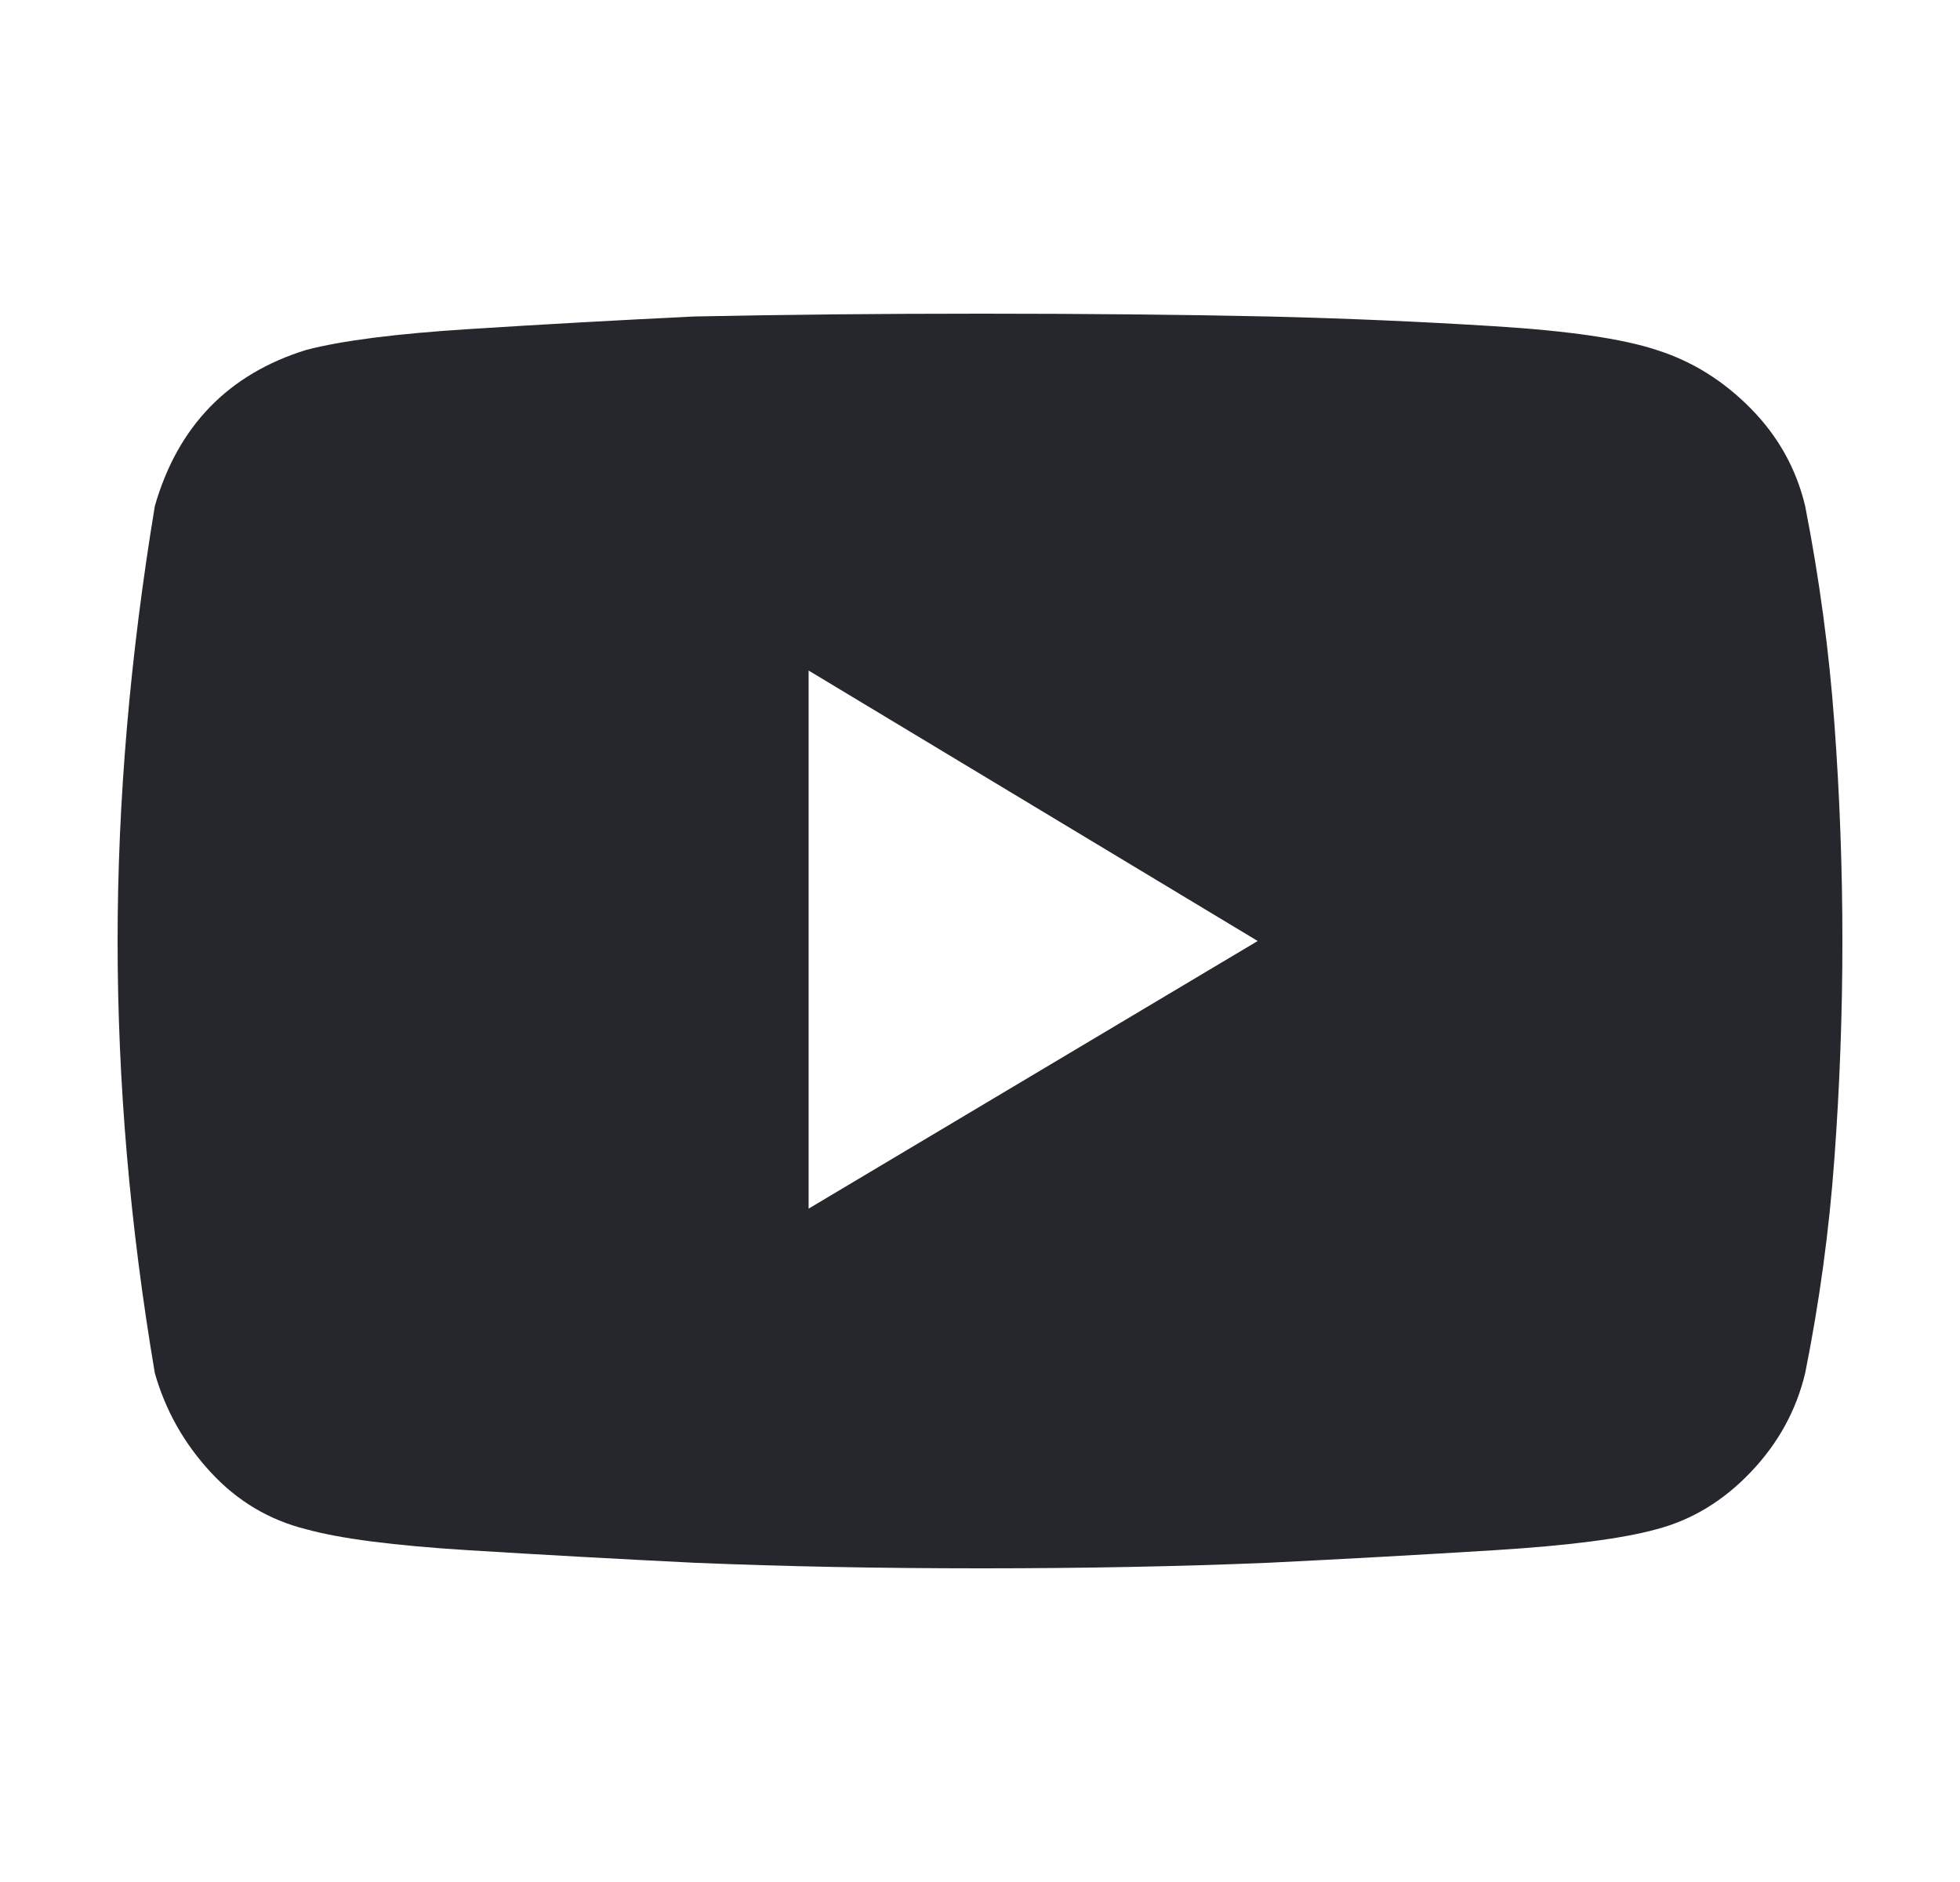 <svg width="25" height="24" viewBox="0 0 25 24" fill="none" xmlns="http://www.w3.org/2000/svg">
<path d="M1.975 6.453C2.268 5.434 2.912 4.77 3.907 4.462C4.359 4.344 5.054 4.255 5.992 4.196C6.929 4.136 7.884 4.083 8.856 4.036C9.986 4.012 11.206 4 12.517 4C13.828 4 15.048 4.012 16.178 4.036C17.15 4.059 18.11 4.101 19.059 4.16C20.009 4.219 20.698 4.32 21.127 4.462C21.579 4.604 21.98 4.853 22.331 5.209C22.681 5.564 22.912 5.979 23.025 6.453C23.206 7.378 23.331 8.302 23.398 9.227C23.466 10.151 23.5 11.076 23.5 12C23.5 12.924 23.466 13.849 23.398 14.773C23.331 15.698 23.206 16.61 23.025 17.511C22.912 17.985 22.681 18.406 22.331 18.773C21.98 19.141 21.579 19.384 21.127 19.502C20.698 19.621 20.009 19.71 19.059 19.769C18.11 19.828 17.15 19.881 16.178 19.929C15.048 19.976 13.828 20 12.517 20C11.206 20 9.986 19.976 8.856 19.929C7.884 19.881 6.924 19.828 5.975 19.769C5.025 19.71 4.336 19.621 3.907 19.502C3.432 19.384 3.025 19.141 2.686 18.773C2.347 18.406 2.11 17.985 1.975 17.511C1.658 15.639 1.5 13.802 1.5 12C1.5 10.222 1.658 8.373 1.975 6.453ZM10.314 15.413L16.042 12L10.314 8.551V15.413Z" fill="#25272C"/>
</svg>
